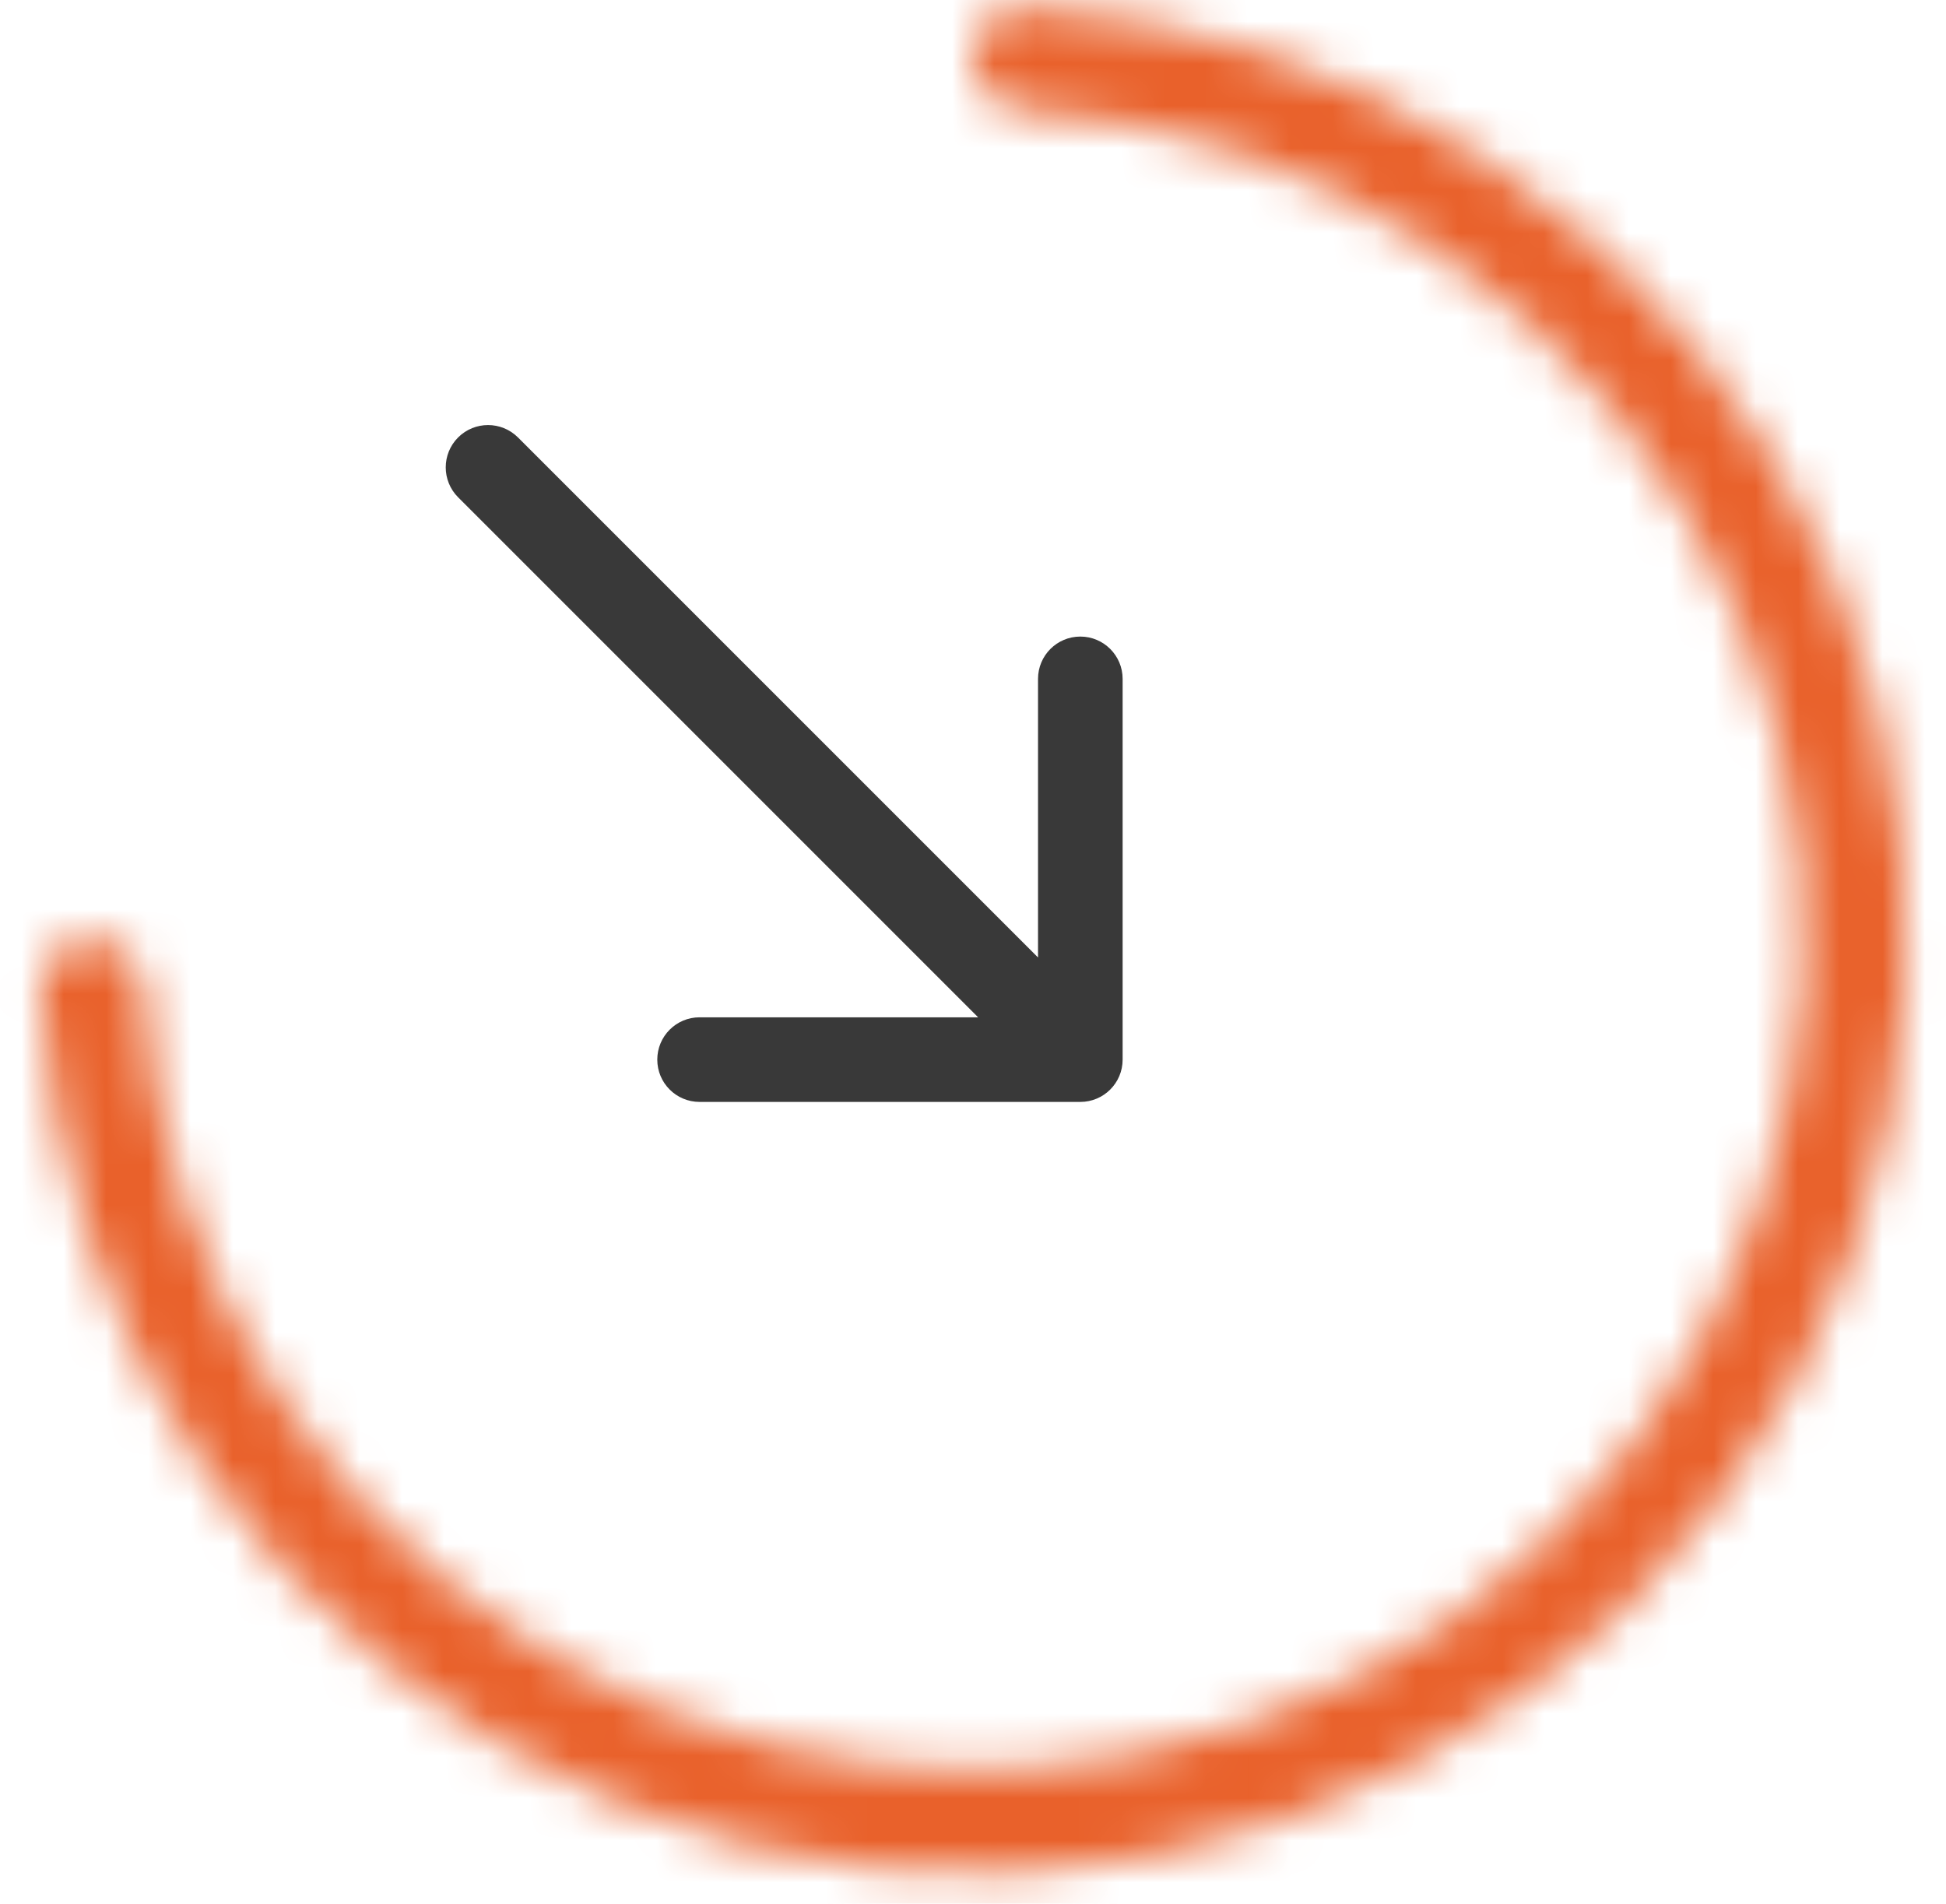 <svg width="46" height="45" viewBox="0 0 46 45" fill="none" xmlns="http://www.w3.org/2000/svg">
<mask id="path-1-inside-1_1903_15659" fill="white">
<path d="M23 1.359C23 0.687 23.546 0.138 24.217 0.175C28.155 0.393 31.97 1.662 35.261 3.861C38.891 6.286 41.72 9.733 43.39 13.766C45.06 17.799 45.498 22.236 44.646 26.517C43.794 30.798 41.693 34.731 38.606 37.817C35.519 40.904 31.587 43.006 27.306 43.858C23.025 44.709 18.587 44.272 14.554 42.602C10.522 40.931 7.075 38.102 4.65 34.473C2.451 31.182 1.181 27.366 0.964 23.429C0.927 22.757 1.475 22.212 2.148 22.212C2.821 22.212 3.362 22.757 3.404 23.429C3.618 26.884 4.743 30.229 6.675 33.12C8.832 36.349 11.899 38.865 15.486 40.351C19.074 41.837 23.022 42.226 26.831 41.469C30.639 40.711 34.138 38.841 36.884 36.095C39.63 33.349 41.5 29.851 42.257 26.042C43.015 22.233 42.626 18.286 41.14 14.698C39.654 11.11 37.137 8.044 33.908 5.886C31.018 3.955 27.673 2.83 24.217 2.615C23.546 2.573 23 2.032 23 1.359Z"/>
</mask>
<path d="M23 1.359C23 0.687 23.546 0.138 24.217 0.175C28.155 0.393 31.97 1.662 35.261 3.861C38.891 6.286 41.72 9.733 43.39 13.766C45.06 17.799 45.498 22.236 44.646 26.517C43.794 30.798 41.693 34.731 38.606 37.817C35.519 40.904 31.587 43.006 27.306 43.858C23.025 44.709 18.587 44.272 14.554 42.602C10.522 40.931 7.075 38.102 4.65 34.473C2.451 31.182 1.181 27.366 0.964 23.429C0.927 22.757 1.475 22.212 2.148 22.212C2.821 22.212 3.362 22.757 3.404 23.429C3.618 26.884 4.743 30.229 6.675 33.12C8.832 36.349 11.899 38.865 15.486 40.351C19.074 41.837 23.022 42.226 26.831 41.469C30.639 40.711 34.138 38.841 36.884 36.095C39.63 33.349 41.5 29.851 42.257 26.042C43.015 22.233 42.626 18.286 41.14 14.698C39.654 11.11 37.137 8.044 33.908 5.886C31.018 3.955 27.673 2.83 24.217 2.615C23.546 2.573 23 2.032 23 1.359Z" stroke="#E9612B" stroke-width="6" mask="url(#path-1-inside-1_1903_15659)"/>
<path d="M12.244 10.34C11.853 9.95 11.22 9.95 10.829 10.34C10.439 10.731 10.439 11.364 10.829 11.755L12.244 10.34ZM25.537 26.047C26.089 26.047 26.537 25.6 26.537 25.047L26.537 16.047C26.537 15.495 26.089 15.047 25.537 15.047C24.984 15.047 24.537 15.495 24.537 16.047L24.537 24.047L16.537 24.047C15.984 24.047 15.537 24.495 15.537 25.047C15.537 25.6 15.984 26.047 16.537 26.047L25.537 26.047ZM10.829 11.755L24.829 25.755L26.244 24.34L12.244 10.34L10.829 11.755Z" fill="#393939"/>
</svg>
